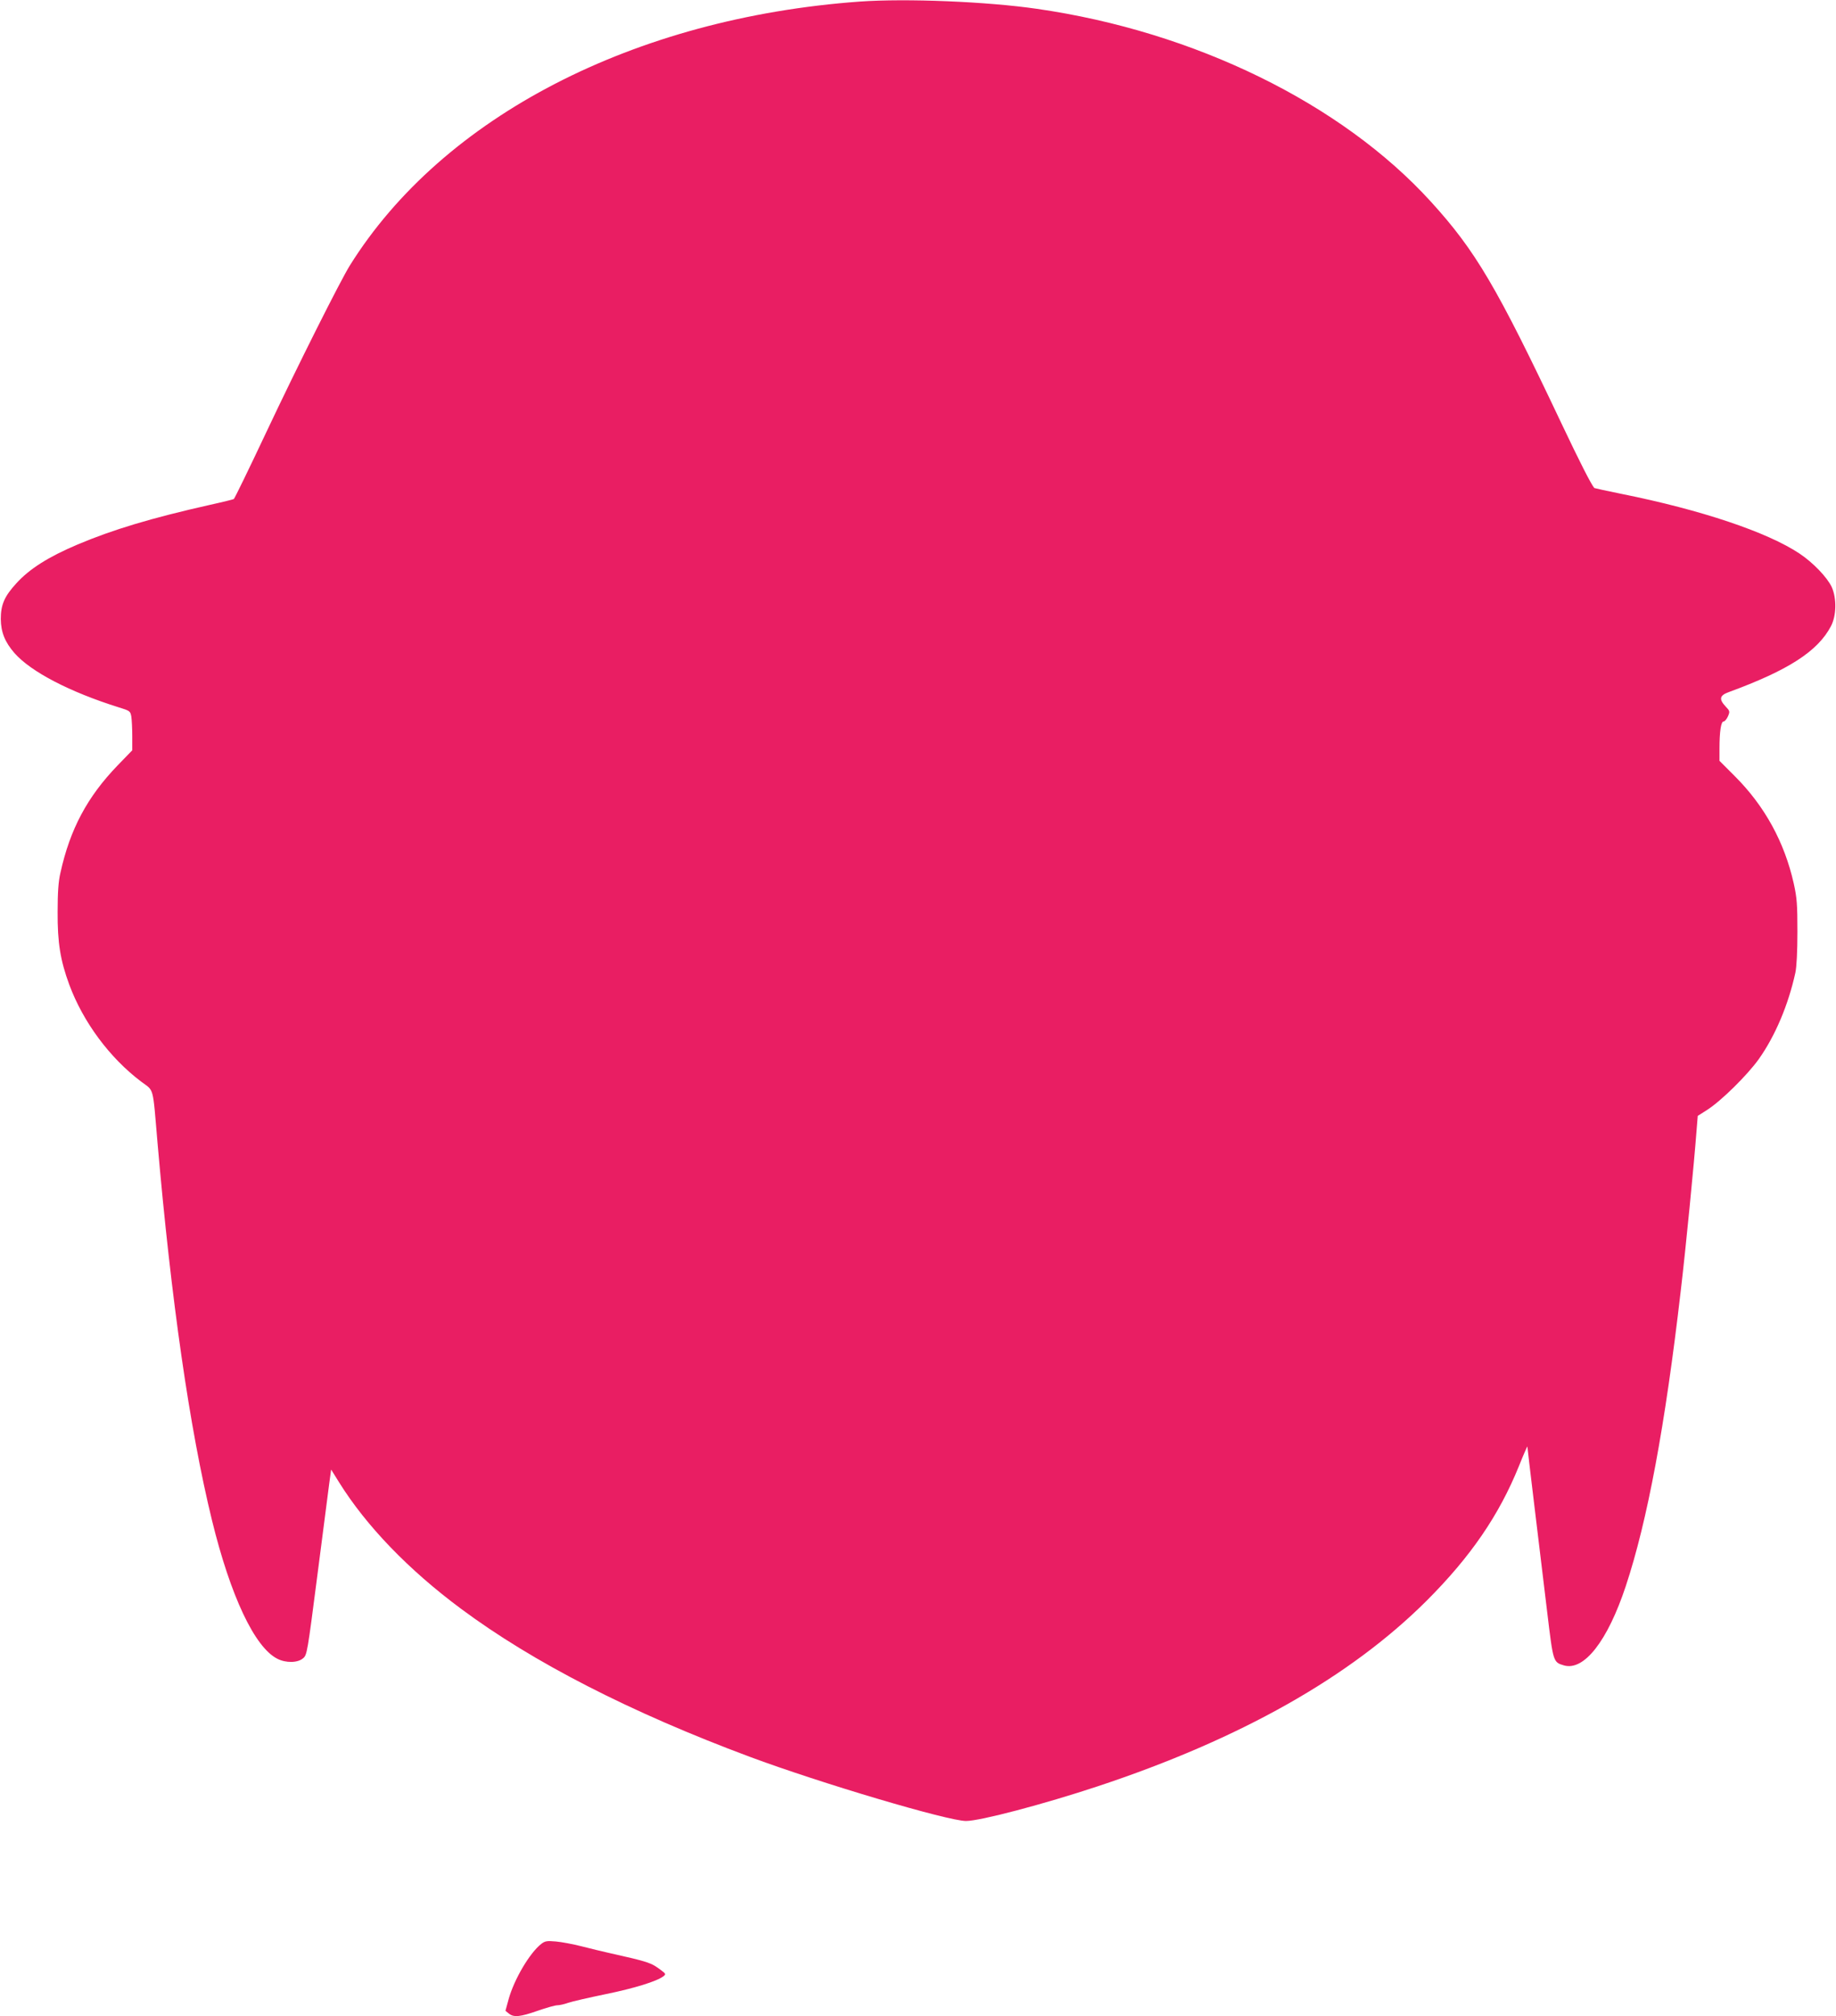 <?xml version="1.0" standalone="no"?>
<!DOCTYPE svg PUBLIC "-//W3C//DTD SVG 20010904//EN"
 "http://www.w3.org/TR/2001/REC-SVG-20010904/DTD/svg10.dtd">
<svg version="1.0" xmlns="http://www.w3.org/2000/svg"
 width="1166pt" height="1280pt" viewBox="0 0 1166 1280"
 preserveAspectRatio="xMidYMid meet">
<g transform="translate(0,1280) scale(0.1,-0.1)"
fill="#e91e63" stroke="none">
<path d="M5460 12790 c-1435 -104 -2648 -731 -3238 -1675 -61 -98 -331 -635
-529 -1055 -116 -246 -201 -420 -208 -428 -2 -2 -70 -19 -152 -37 -373 -84
-616 -157 -841 -252 -184 -78 -305 -154 -389 -247 -75 -82 -98 -135 -98 -226
1 -83 26 -146 87 -216 105 -119 351 -247 664 -345 69 -21 72 -24 78 -58 3 -20
6 -76 6 -125 l0 -89 -93 -96 c-192 -199 -302 -404 -363 -681 -13 -54 -18 -125
-18 -250 -1 -194 17 -306 74 -461 88 -237 256 -464 456 -615 84 -63 73 -22
104 -384 87 -1004 204 -1819 346 -2400 118 -482 271 -807 415 -880 54 -28 130
-27 164 3 25 21 27 34 90 522 36 275 70 540 76 588 l12 88 51 -82 c173 -277
441 -555 774 -802 457 -340 1078 -658 1832 -939 451 -168 1260 -408 1375 -408
90 0 495 107 836 220 906 300 1604 694 2090 1179 279 279 459 542 585 853 29
73 54 129 54 125 0 -9 68 -573 126 -1052 38 -316 38 -317 105 -337 128 -38
278 153 394 503 137 413 250 1017 349 1874 32 270 84 801 101 1025 l7 86 61
39 c89 57 254 220 327 322 104 147 187 343 232 548 8 38 13 133 13 260 0 173
-3 214 -23 305 -59 264 -185 493 -374 682 l-98 98 0 78 c0 109 10 172 26 172
8 0 20 15 28 33 13 30 12 34 -15 62 -43 46 -39 70 19 91 379 139 566 259 650
419 35 67 37 176 5 248 -29 62 -119 156 -205 213 -204 136 -624 277 -1127 378
-95 19 -175 37 -176 38 -21 25 -90 160 -210 413 -409 864 -544 1093 -828 1405
-567 623 -1500 1080 -2502 1224 -317 46 -831 67 -1125 46z"/>
<path d="M3438 460 c-73 -56 -173 -225 -208 -352 l-20 -73 21 -17 c31 -26 72
-22 183 17 55 19 111 35 125 35 14 0 46 7 70 16 24 8 132 33 239 55 181 37
323 81 365 113 17 13 16 16 -15 39 -64 48 -75 52 -338 111 -36 8 -110 26 -165
40 -55 14 -129 28 -165 31 -56 5 -69 3 -92 -15z"/>
</g>
</svg>

